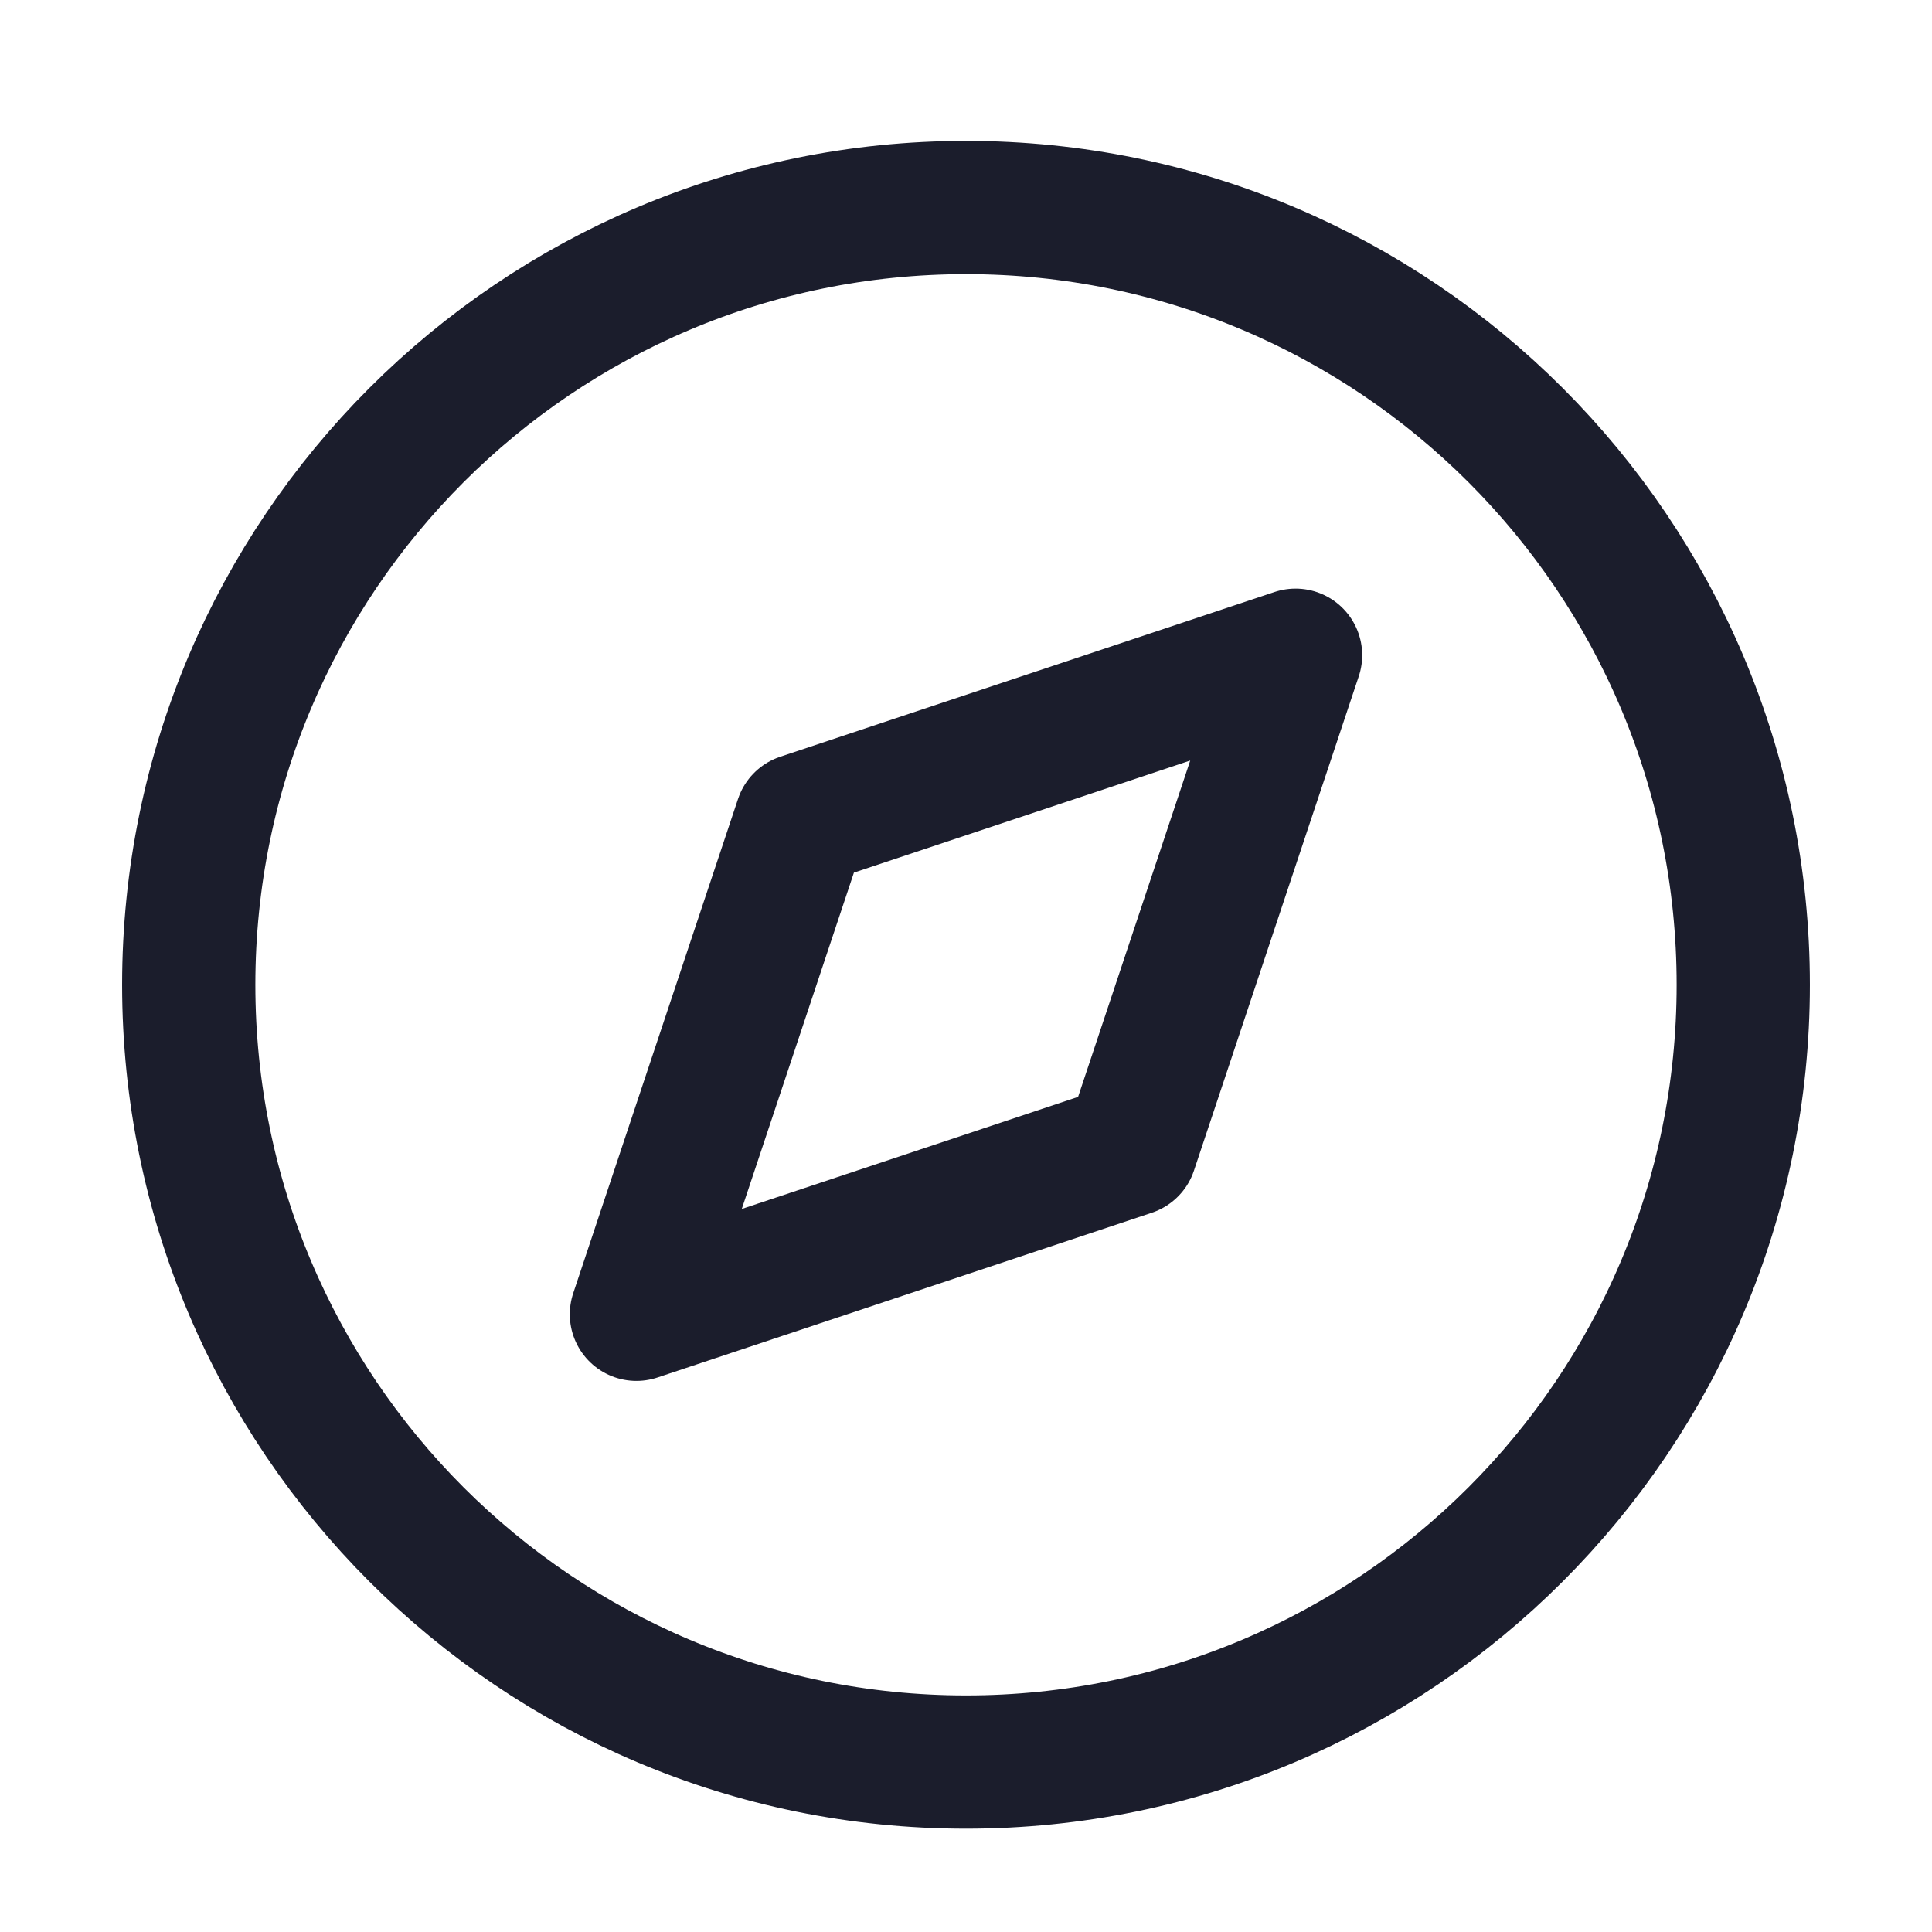 <?xml version="1.0" encoding="UTF-8"?> <svg xmlns="http://www.w3.org/2000/svg" width="29" height="29" viewBox="0 0 29 29" fill="none"><path d="M14.5 26.449C20.944 26.449 26.167 21.225 26.167 14.782C26.167 8.339 20.944 3.115 14.5 3.115C8.057 3.115 2.833 8.339 2.833 14.782C2.833 21.225 8.057 26.449 14.5 26.449Z" stroke="#1B1D2C" stroke-width="2" stroke-linecap="round" stroke-linejoin="round"></path><path d="M19.447 9.835L16.973 17.255L9.553 19.728L12.027 12.308L19.447 9.835Z" stroke="#1B1D2C" stroke-width="2" stroke-linecap="round" stroke-linejoin="round"></path></svg> 